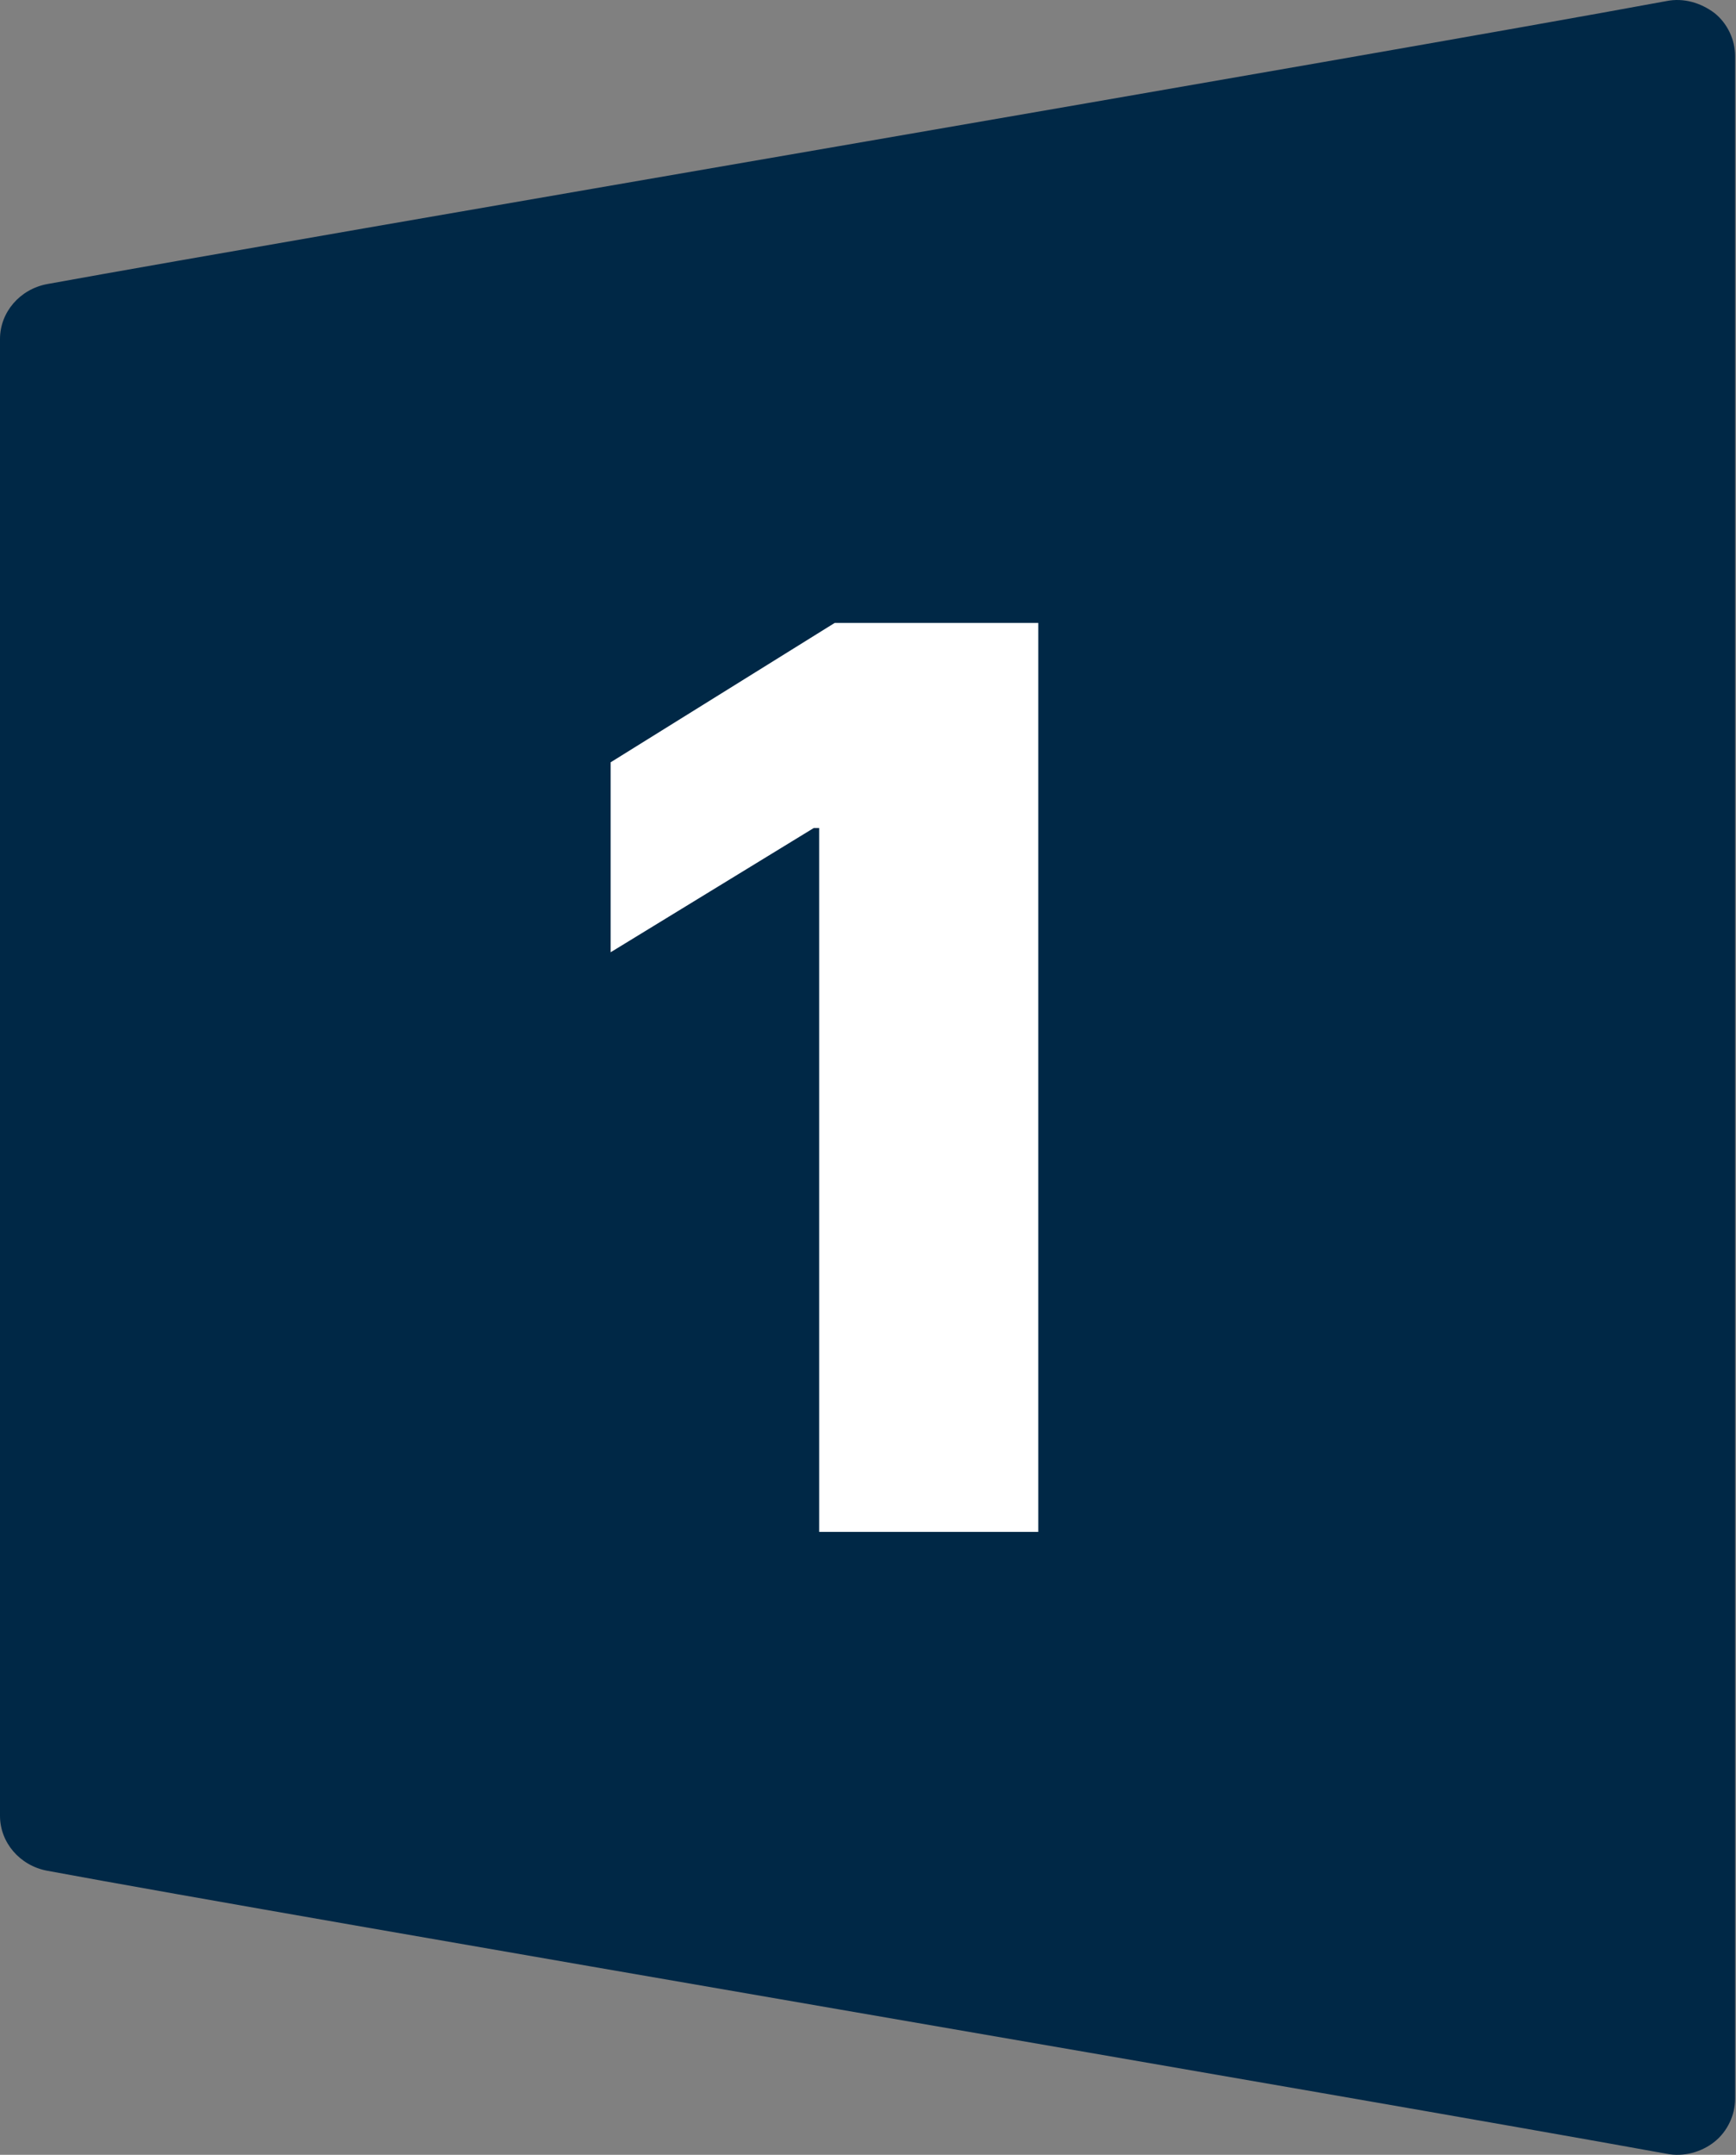 <svg width="403" height="500" viewBox="0 0 403 500" fill="none" xmlns="http://www.w3.org/2000/svg">
<rect x="0" y="0" width="403" height="500" fill="#808080" stroke="none"/>
<g clip-path="url(#clip0_600_675)">
<path fill-rule="evenodd" clip-rule="evenodd" d="M386.871 0.246C390.851 -0.55 394.831 0.644 398.015 3.032C401 5.42 402.791 9.201 402.791 12.982V487.018C402.791 490.799 401 494.58 398.015 496.968C395.03 499.356 390.851 500.55 386.871 499.754C316.82 487.018 69.852 445.027 10.945 434.082C4.577 432.888 0 427.515 0 421.345V78.654C0 72.485 4.577 67.112 10.945 65.918C70.051 55.172 316.82 13.181 386.871 0.246Z" fill="#002846"/>
<path d="M241.034 144.546V355.454H190.16V192.124H188.924L141.758 220.959V176.883L193.764 144.546H241.034Z" fill="white"/>
</g>
<defs>
<clipPath id="clip0_600_675">
<rect width="402.791" height="500" fill="white"/>
</clipPath>
</defs>
</svg>
